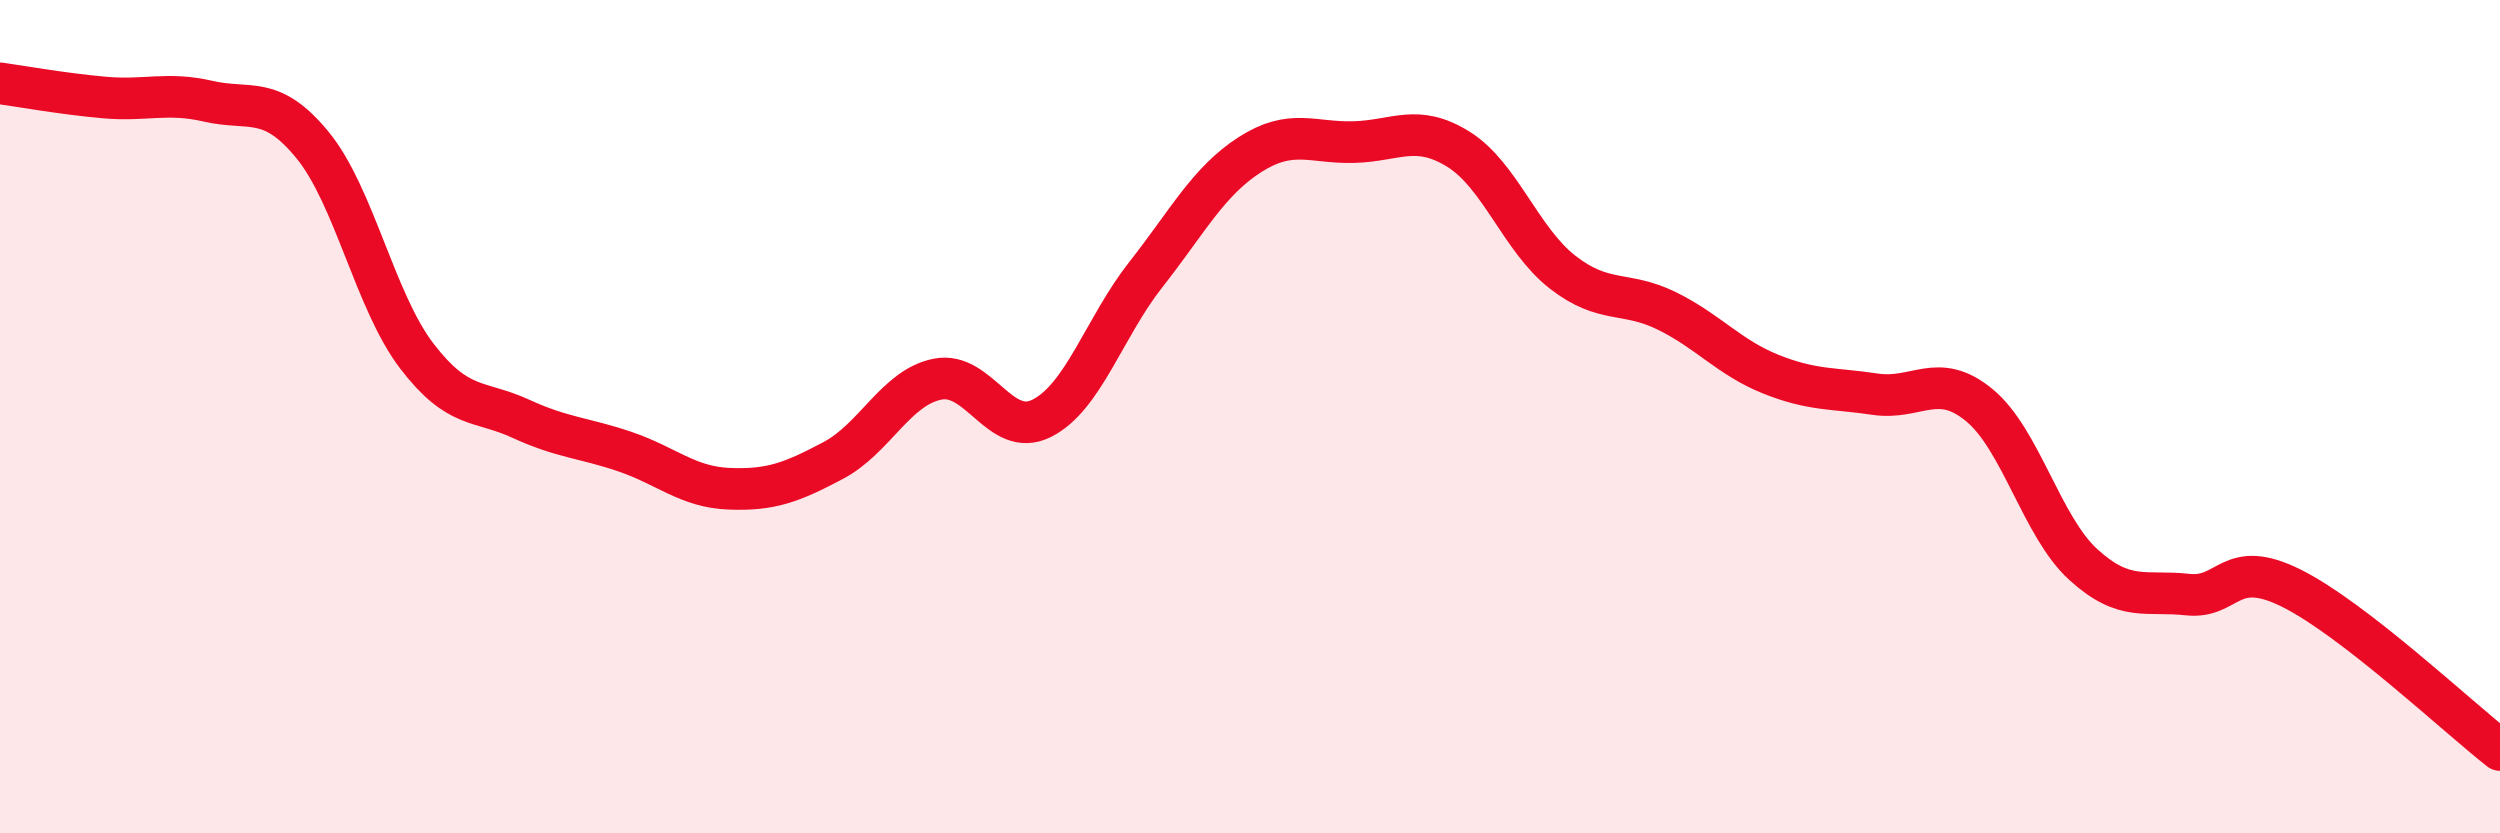 
    <svg width="60" height="20" viewBox="0 0 60 20" xmlns="http://www.w3.org/2000/svg">
      <path
        d="M 0,2 C 0.5,2.07 1.5,2.25 2.5,2.34 C 3.5,2.43 4,2.2 5,2.43 C 6,2.66 6.5,2.26 7.5,3.48 C 8.5,4.7 9,7.23 10,8.54 C 11,9.85 11.5,9.59 12.5,10.05 C 13.5,10.51 14,10.5 15,10.84 C 16,11.18 16.5,11.69 17.5,11.73 C 18.5,11.77 19,11.58 20,11.05 C 21,10.52 21.5,9.3 22.5,9.1 C 23.5,8.9 24,10.54 25,10.04 C 26,9.54 26.5,7.86 27.5,6.59 C 28.5,5.32 29,4.35 30,3.71 C 31,3.07 31.5,3.44 32.5,3.41 C 33.5,3.38 34,2.96 35,3.58 C 36,4.2 36.5,5.75 37.5,6.53 C 38.5,7.31 39,6.97 40,7.46 C 41,7.95 41.5,8.58 42.5,8.98 C 43.5,9.38 44,9.31 45,9.46 C 46,9.61 46.5,8.9 47.5,9.72 C 48.5,10.54 49,12.64 50,13.55 C 51,14.46 51.5,14.16 52.5,14.27 C 53.5,14.38 53.5,13.37 55,14.12 C 56.5,14.87 59,17.22 60,18L60 20L0 20Z"
        fill="#EB0A25"
        opacity="0.1"
        stroke-linecap="round"
        stroke-linejoin="round"
      />
      <path
        d="M 0,2 C 0.5,2.07 1.5,2.25 2.5,2.34 C 3.5,2.43 4,2.2 5,2.43 C 6,2.66 6.5,2.26 7.5,3.48 C 8.5,4.7 9,7.23 10,8.54 C 11,9.85 11.5,9.59 12.5,10.05 C 13.5,10.51 14,10.5 15,10.84 C 16,11.18 16.5,11.69 17.5,11.73 C 18.5,11.77 19,11.58 20,11.05 C 21,10.52 21.5,9.3 22.5,9.1 C 23.5,8.9 24,10.54 25,10.04 C 26,9.54 26.5,7.86 27.5,6.59 C 28.5,5.32 29,4.35 30,3.71 C 31,3.07 31.5,3.44 32.5,3.41 C 33.5,3.38 34,2.96 35,3.58 C 36,4.2 36.5,5.75 37.5,6.53 C 38.5,7.31 39,6.97 40,7.46 C 41,7.95 41.5,8.58 42.5,8.98 C 43.5,9.38 44,9.31 45,9.46 C 46,9.61 46.5,8.9 47.5,9.72 C 48.5,10.54 49,12.64 50,13.55 C 51,14.46 51.5,14.16 52.5,14.27 C 53.5,14.38 53.5,13.37 55,14.12 C 56.5,14.87 59,17.22 60,18"
        stroke="#EB0A25"
        stroke-width="1"
        fill="none"
        stroke-linecap="round"
        stroke-linejoin="round"
      />
    </svg>
  